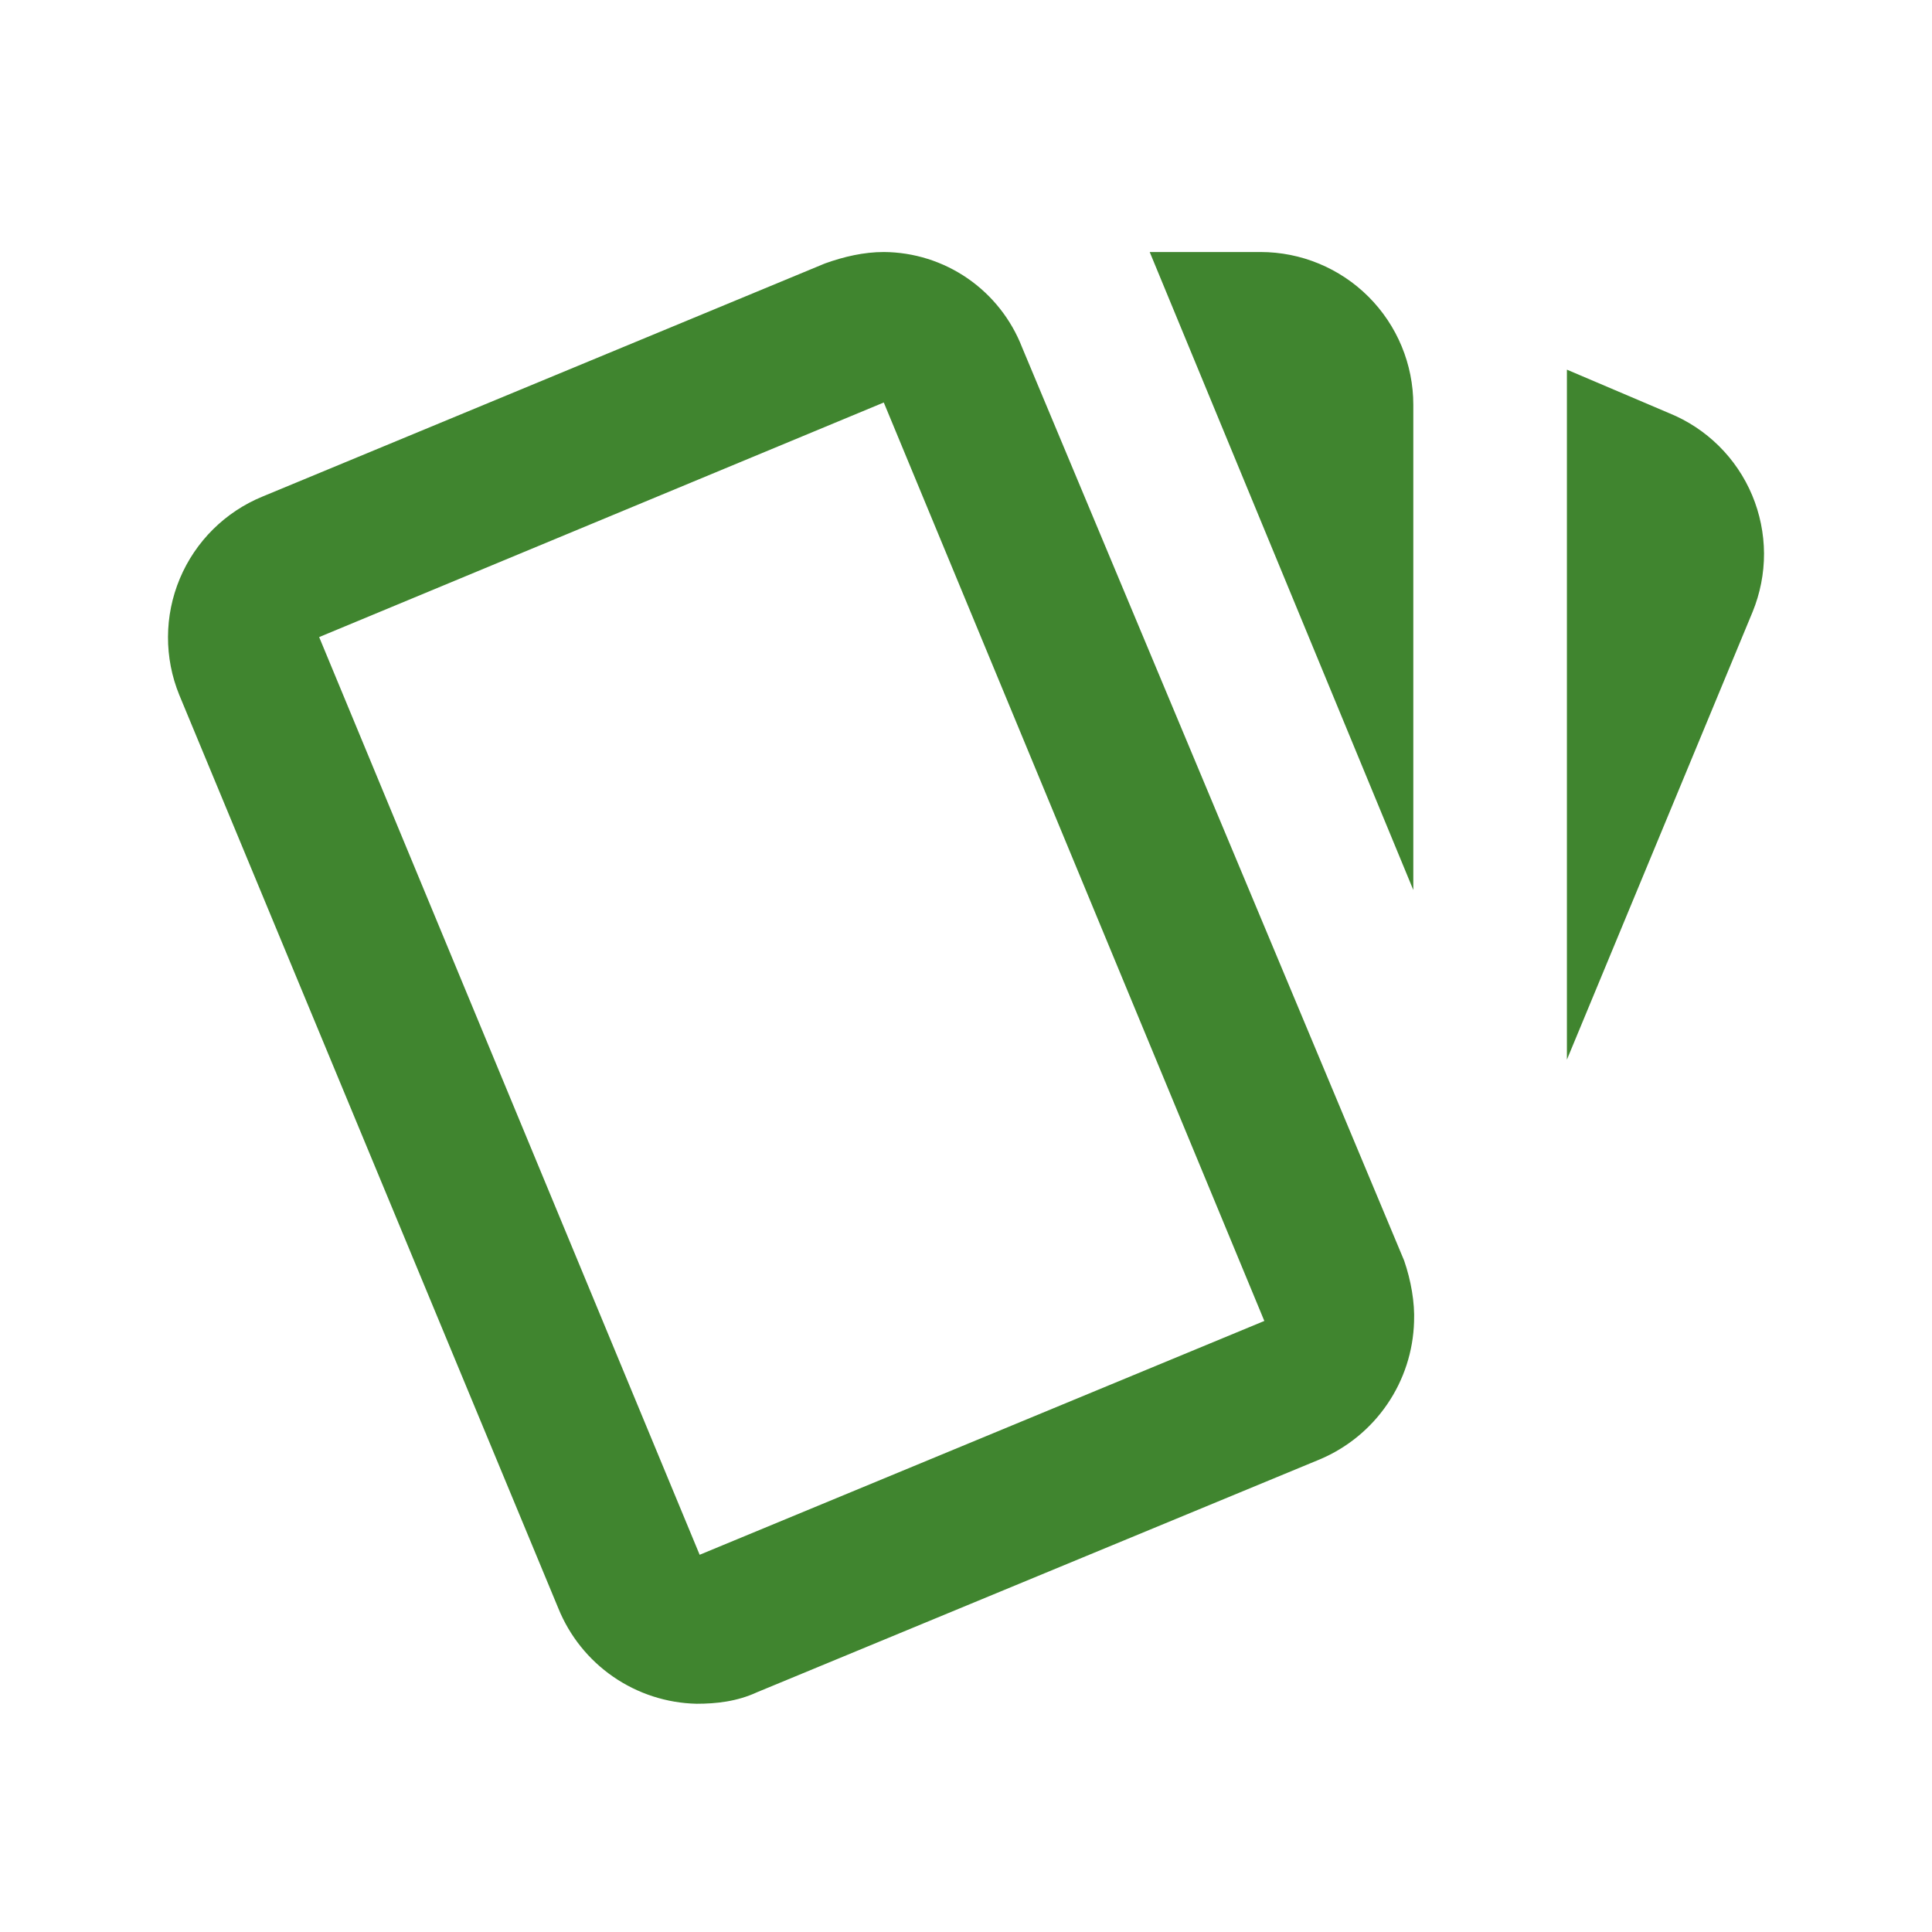 <svg width="36" height="36" viewBox="0 0 36 36" fill="none" xmlns="http://www.w3.org/2000/svg">
<g clip-path="url(#clip0_109_5047)">
<path d="M16.468 4.696C16.098 4.696 15.728 4.781 15.372 4.909L4.893 9.252C4.197 9.537 3.642 10.087 3.351 10.781C3.06 11.475 3.057 12.257 3.342 12.953L10.403 29.967C10.612 30.483 10.967 30.927 11.425 31.243C11.883 31.559 12.424 31.735 12.98 31.747C13.351 31.747 13.735 31.704 14.105 31.533L24.598 27.191C25.105 26.976 25.539 26.62 25.849 26.166C26.16 25.712 26.333 25.178 26.349 24.628C26.364 24.272 26.292 23.859 26.164 23.489L19.046 6.475C18.844 5.954 18.491 5.506 18.031 5.188C17.572 4.871 17.027 4.699 16.468 4.696ZM21.423 4.696L26.335 16.584V7.543C26.335 6.788 26.035 6.064 25.501 5.53C24.967 4.996 24.243 4.696 23.488 4.696M29.197 6.888V19.745L32.657 11.402C32.798 11.057 32.871 10.687 32.87 10.314C32.868 9.941 32.793 9.572 32.649 9.228C32.505 8.885 32.294 8.572 32.029 8.31C31.764 8.048 31.45 7.84 31.105 7.7M16.468 7.5L23.559 24.614L13.037 28.971L5.947 11.871" fill="#40852F"/>
</g>
<defs>
<clipPath id="clip0_109_5047">
<rect width="29.739" height="29.739" fill="white" transform="translate(3.13 3.13)"/>
</clipPath>
</defs>
</svg>
